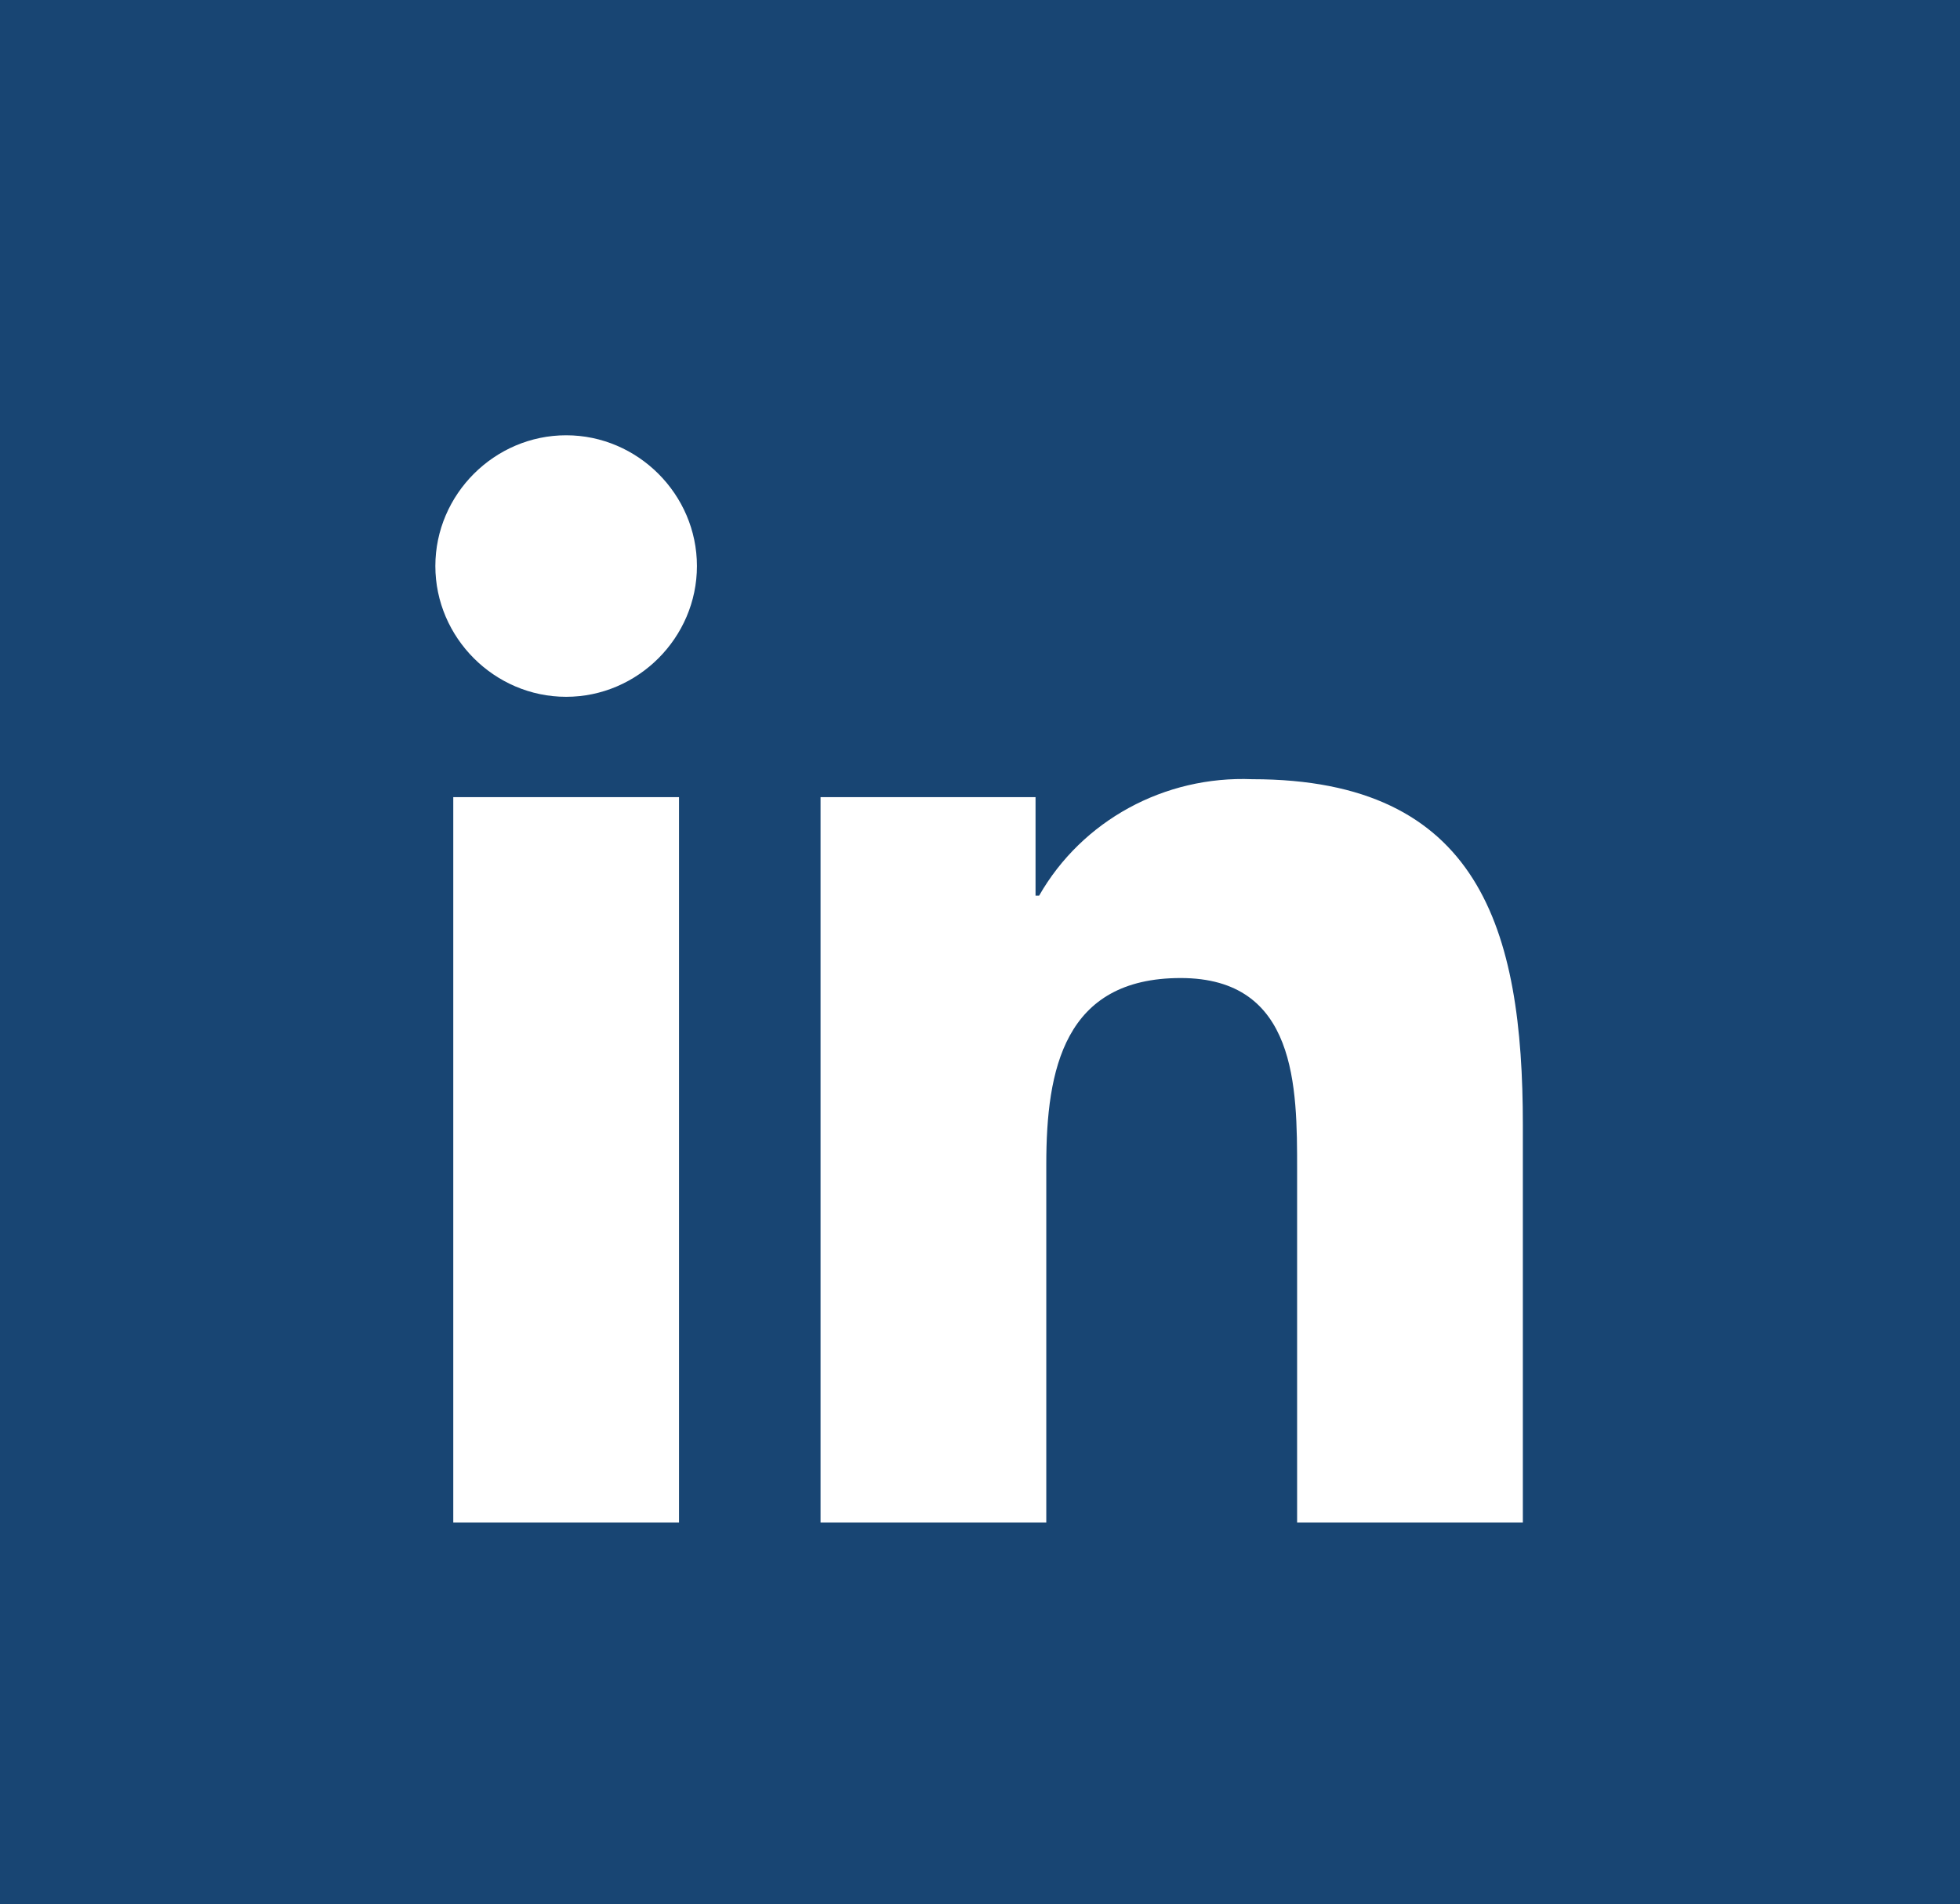 <?xml version="1.0" encoding="UTF-8"?>
<svg xmlns="http://www.w3.org/2000/svg" xmlns:xlink="http://www.w3.org/1999/xlink" id="Layer_2" data-name="Layer 2" viewBox="0 0 109.4 106.3">
  <defs>
    <style>
      .cls-1 {
        clip-path: url(#clippath);
      }

      .cls-2 {
        fill: none;
      }

      .cls-2, .cls-3, .cls-4 {
        stroke-width: 0px;
      }

      .cls-3 {
        fill: #184573;
      }

      .cls-4 {
        fill: #fff;
      }
    </style>
    <clipPath id="clippath">
      <rect class="cls-2" width="109.4" height="106.3"></rect>
    </clipPath>
  </defs>
  <g id="Layer_1-2" data-name="Layer 1">
    <g class="cls-1">
      <g id="Symbol_54_1" data-name="Symbol 54 1">
        <rect id="Path_3-2" data-name="Path 3-2" class="cls-3" y="0" width="109.4" height="106.3"></rect>
        <path id="Path_10" data-name="Path 10" class="cls-4" d="m25.3,44.5h12.6v40.5h-12.6v-40.5Zm6.3-20.2c4,0,7.3,3.3,7.3,7.3s-3.3,7.3-7.3,7.3-7.3-3.3-7.3-7.3c0-4,3.3-7.3,7.3-7.3,0,0,0,0,0,0m14.2,60.7h12.6v-20c0-5.3,1-10.4,7.5-10.4s6.5,6.1,6.5,10.7v19.7h12.6v-22.2c0-10.9-2.4-19.3-15.1-19.3-4.9-.2-9.5,2.3-11.9,6.5h-.2v-5.5h-12v40.5Z"></path>
      </g>
    </g>
  </g>
</svg>
